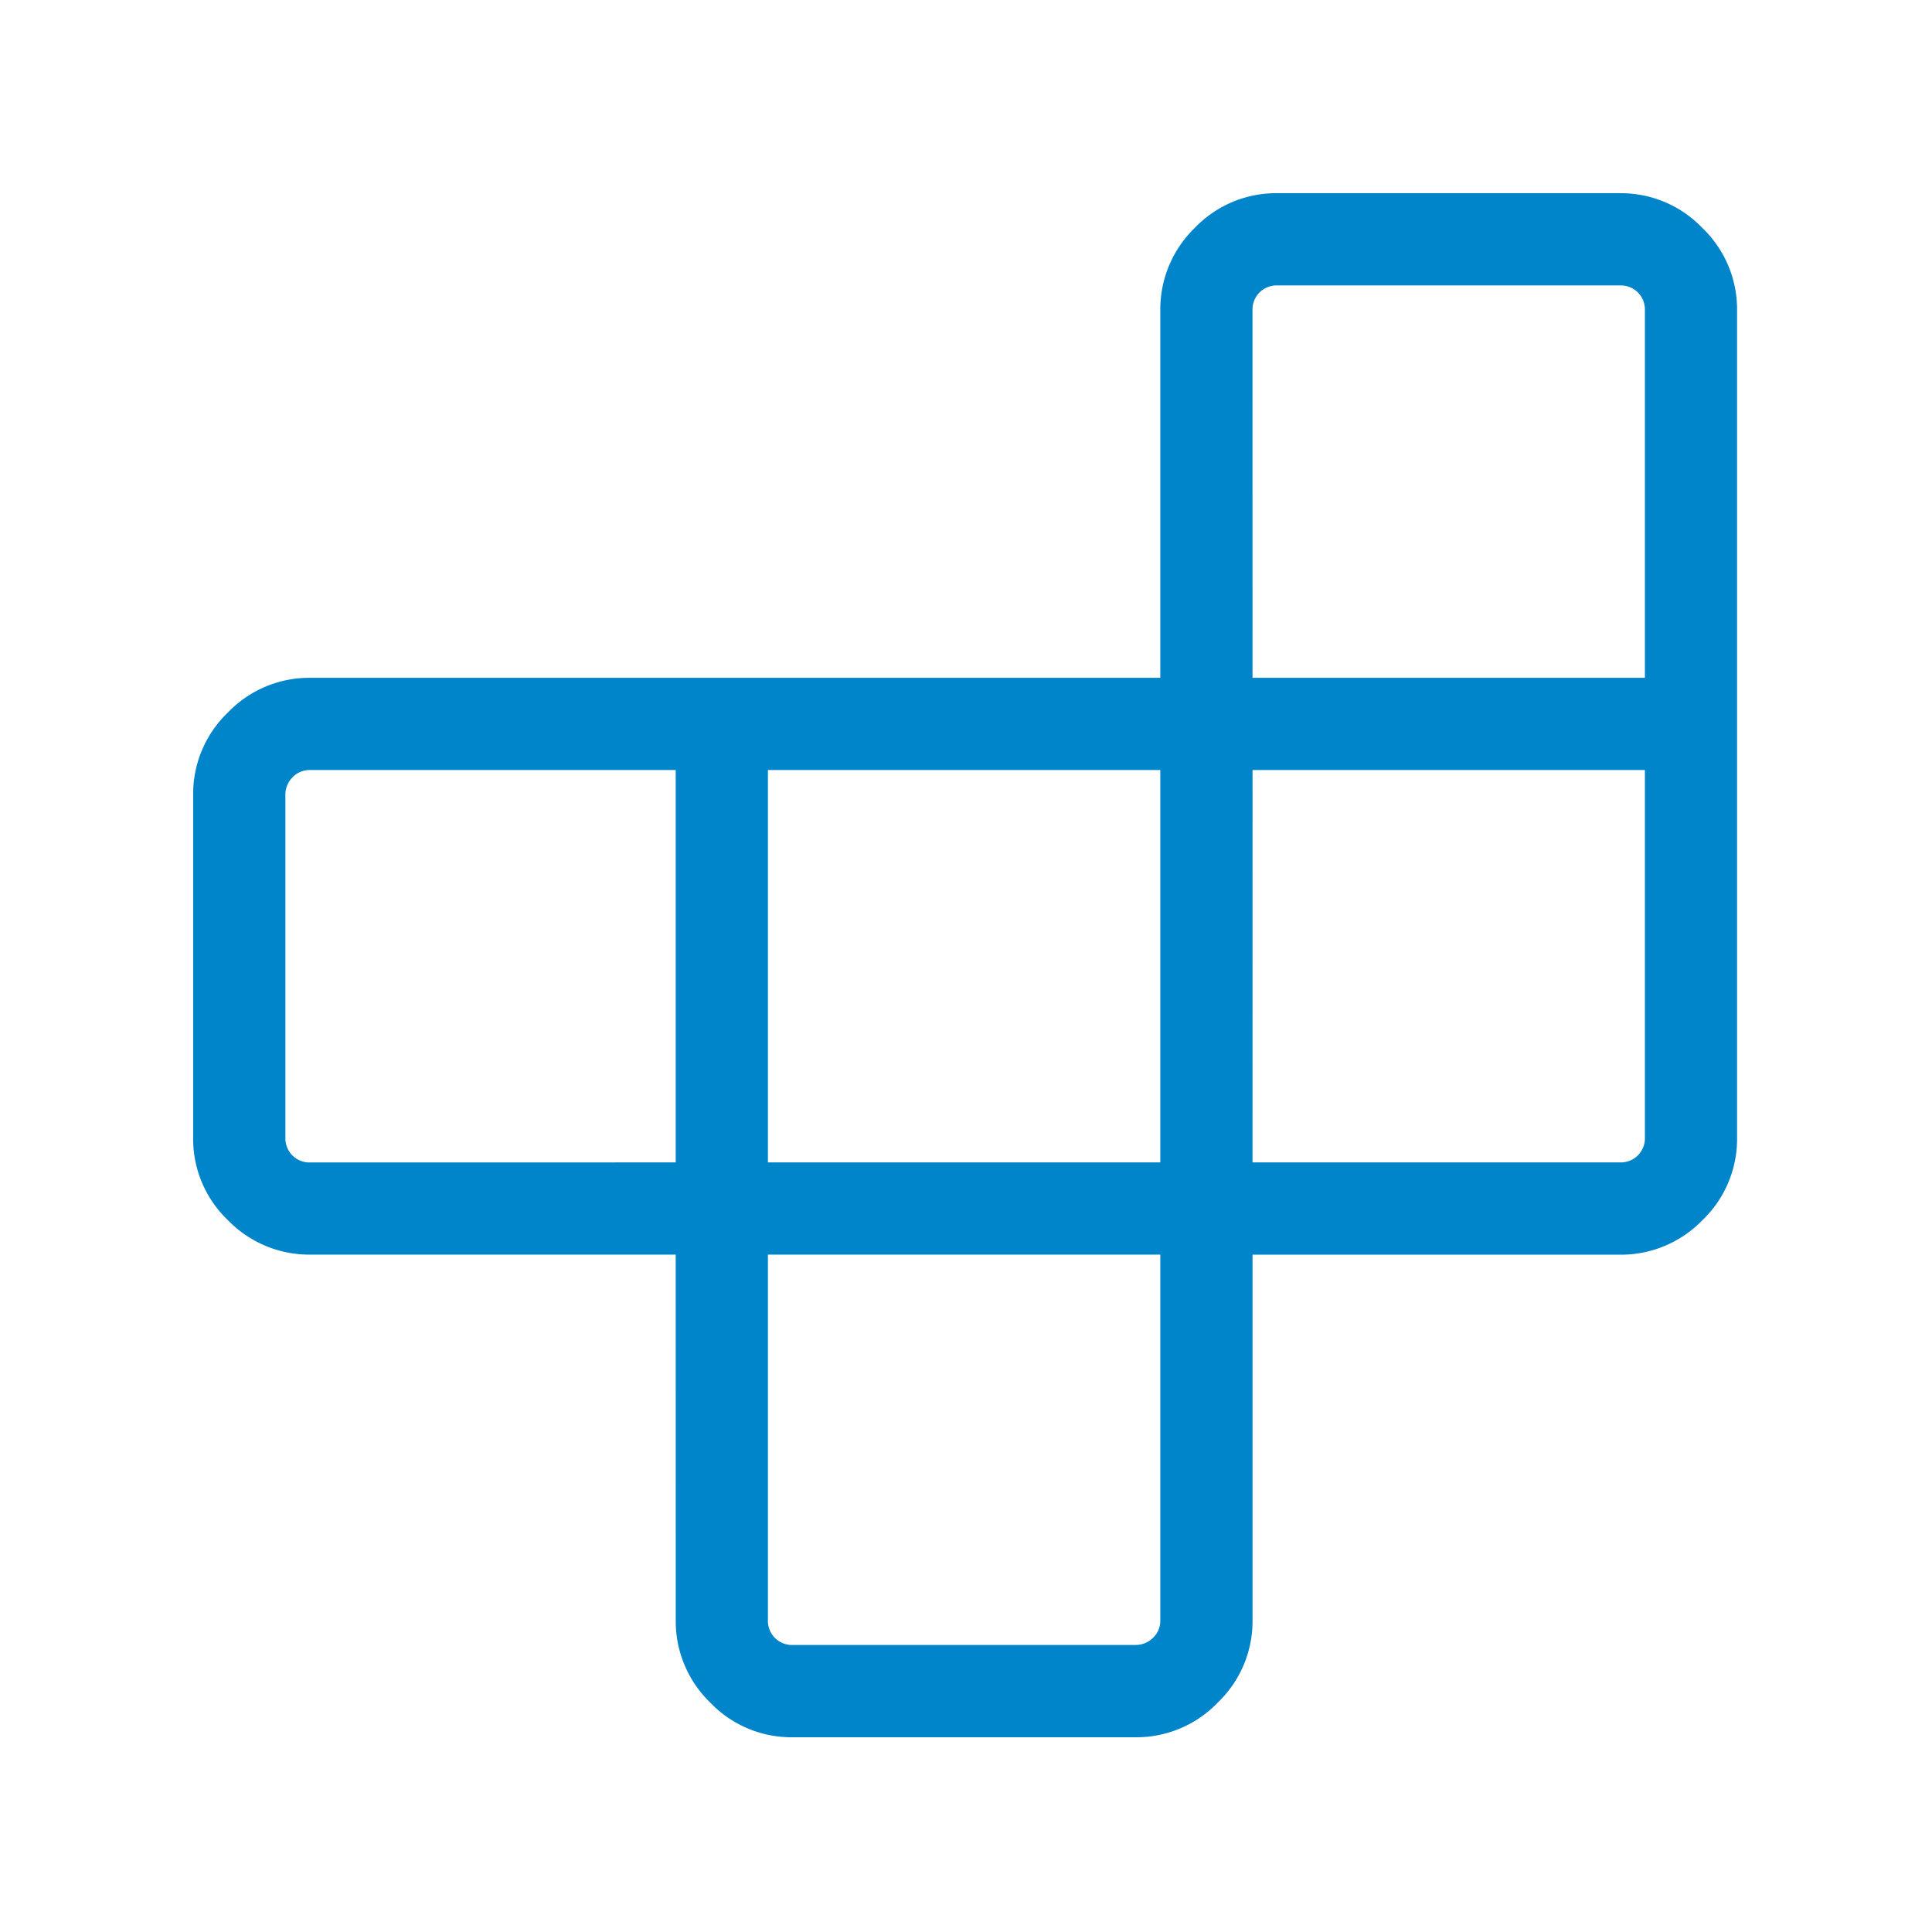 <svg xmlns="http://www.w3.org/2000/svg" width="80" height="80" viewBox="0 0 80 80">
  <g id="Raggruppa_926" data-name="Raggruppa 926" transform="translate(21329 -17054)">
    <rect id="Rettangolo_1603" data-name="Rettangolo 1603" width="80" height="80" transform="translate(-21329 17054)" fill="none"/>
    <path id="crossword_FILL0_wght300_GRAD0_opsz48" d="M123.8-816.049v15.129a1.008,1.008,0,0,0,.291.744,1.007,1.007,0,0,0,.744.291h14.178a1.023,1.023,0,0,0,.728-.291.98.98,0,0,0,.307-.744v-15.129Zm-3.818-3.818v-16.248H104.854a.98.98,0,0,0-.744.307,1.023,1.023,0,0,0-.291.728V-820.9a1.007,1.007,0,0,0,.291.744,1.008,1.008,0,0,0,.744.291Zm3.818,0h16.248v-16.248H123.8Zm20.066,0h15.213a1.008,1.008,0,0,0,.744-.291,1.007,1.007,0,0,0,.291-.744v-15.213H143.867Zm0-20.066h16.248v-15.213a1.008,1.008,0,0,0-.291-.744,1.008,1.008,0,0,0-.744-.291H144.9a1.008,1.008,0,0,0-.744.291,1.008,1.008,0,0,0-.291.744Zm-23.884,23.884H104.854a4.686,4.686,0,0,1-3.415-1.426A4.653,4.653,0,0,1,100-820.9V-835.08a4.665,4.665,0,0,1,1.438-3.415,4.665,4.665,0,0,1,3.415-1.438h35.195v-15.213a4.686,4.686,0,0,1,1.426-3.415A4.653,4.653,0,0,1,144.9-860h14.177a4.665,4.665,0,0,1,3.415,1.438,4.665,4.665,0,0,1,1.438,3.415V-820.9a4.653,4.653,0,0,1-1.438,3.428,4.686,4.686,0,0,1-3.415,1.426H143.867v15.129a4.666,4.666,0,0,1-1.438,3.415,4.666,4.666,0,0,1-3.415,1.438H124.836a4.653,4.653,0,0,1-3.427-1.438,4.686,4.686,0,0,1-1.426-3.415Z" transform="translate(-21421.002 17922)" fill="#0085ca"/>
  </g>
</svg>
